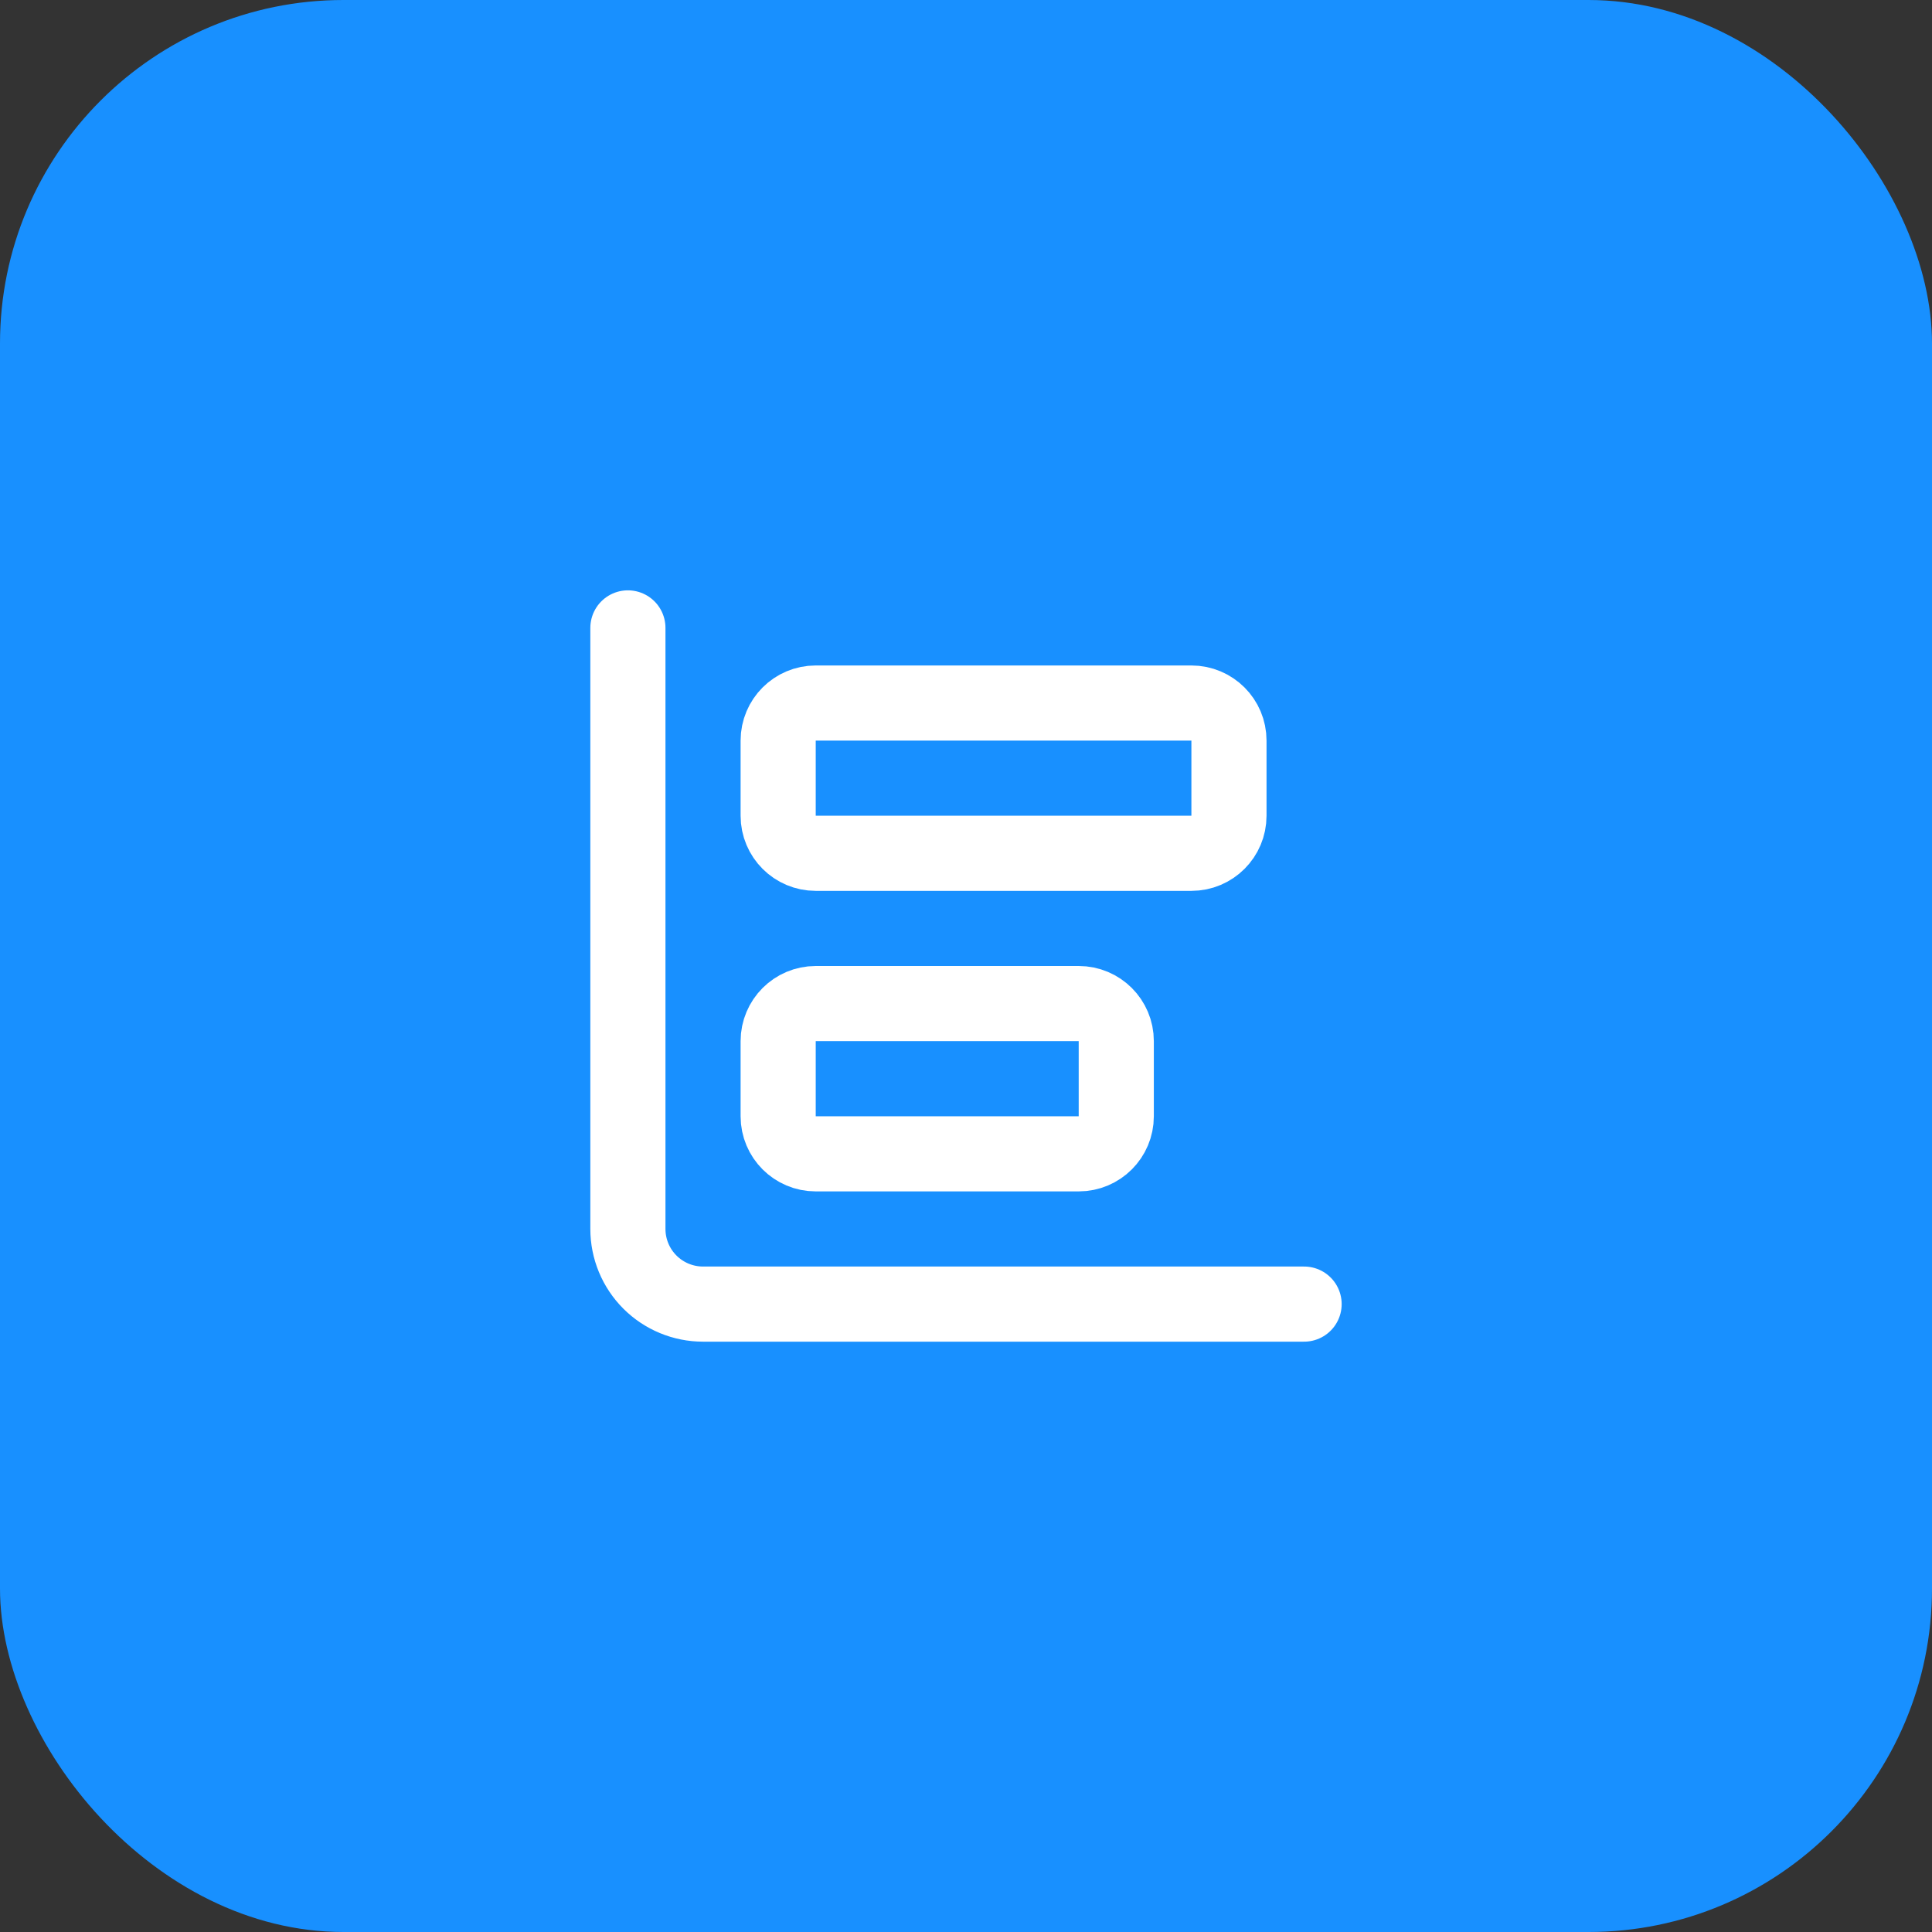 <svg xmlns="http://www.w3.org/2000/svg" width="90" height="90" viewBox="0 0 90 90" fill="none"><rect x="0" y="0" width="90" height="90" fill="#333333" stroke="none"/><rect width="90" height="90" rx="16" fill="#1890FF"></rect><path d="M29.25 29.25V57.25C29.25 58.178 29.619 59.069 30.275 59.725C30.931 60.381 31.822 60.75 32.75 60.75H60.75" stroke="white" stroke-width="3.5" stroke-linecap="round" stroke-linejoin="round"></path><path d="M50.25 46.75H38C37.033 46.75 36.25 47.533 36.25 48.5V52C36.25 52.967 37.033 53.75 38 53.75H50.25C51.217 53.75 52 52.967 52 52V48.5C52 47.533 51.217 46.75 50.25 46.75Z" stroke="white" stroke-width="3.5" stroke-linecap="round" stroke-linejoin="round"></path><path d="M55.5 32.75H38C37.033 32.75 36.25 33.533 36.25 34.5V38C36.25 38.967 37.033 39.75 38 39.75H55.5C56.467 39.75 57.25 38.967 57.25 38V34.5C57.25 33.533 56.467 32.75 55.5 32.75Z" stroke="white" stroke-width="3.5" stroke-linecap="round" stroke-linejoin="round"></path></svg>